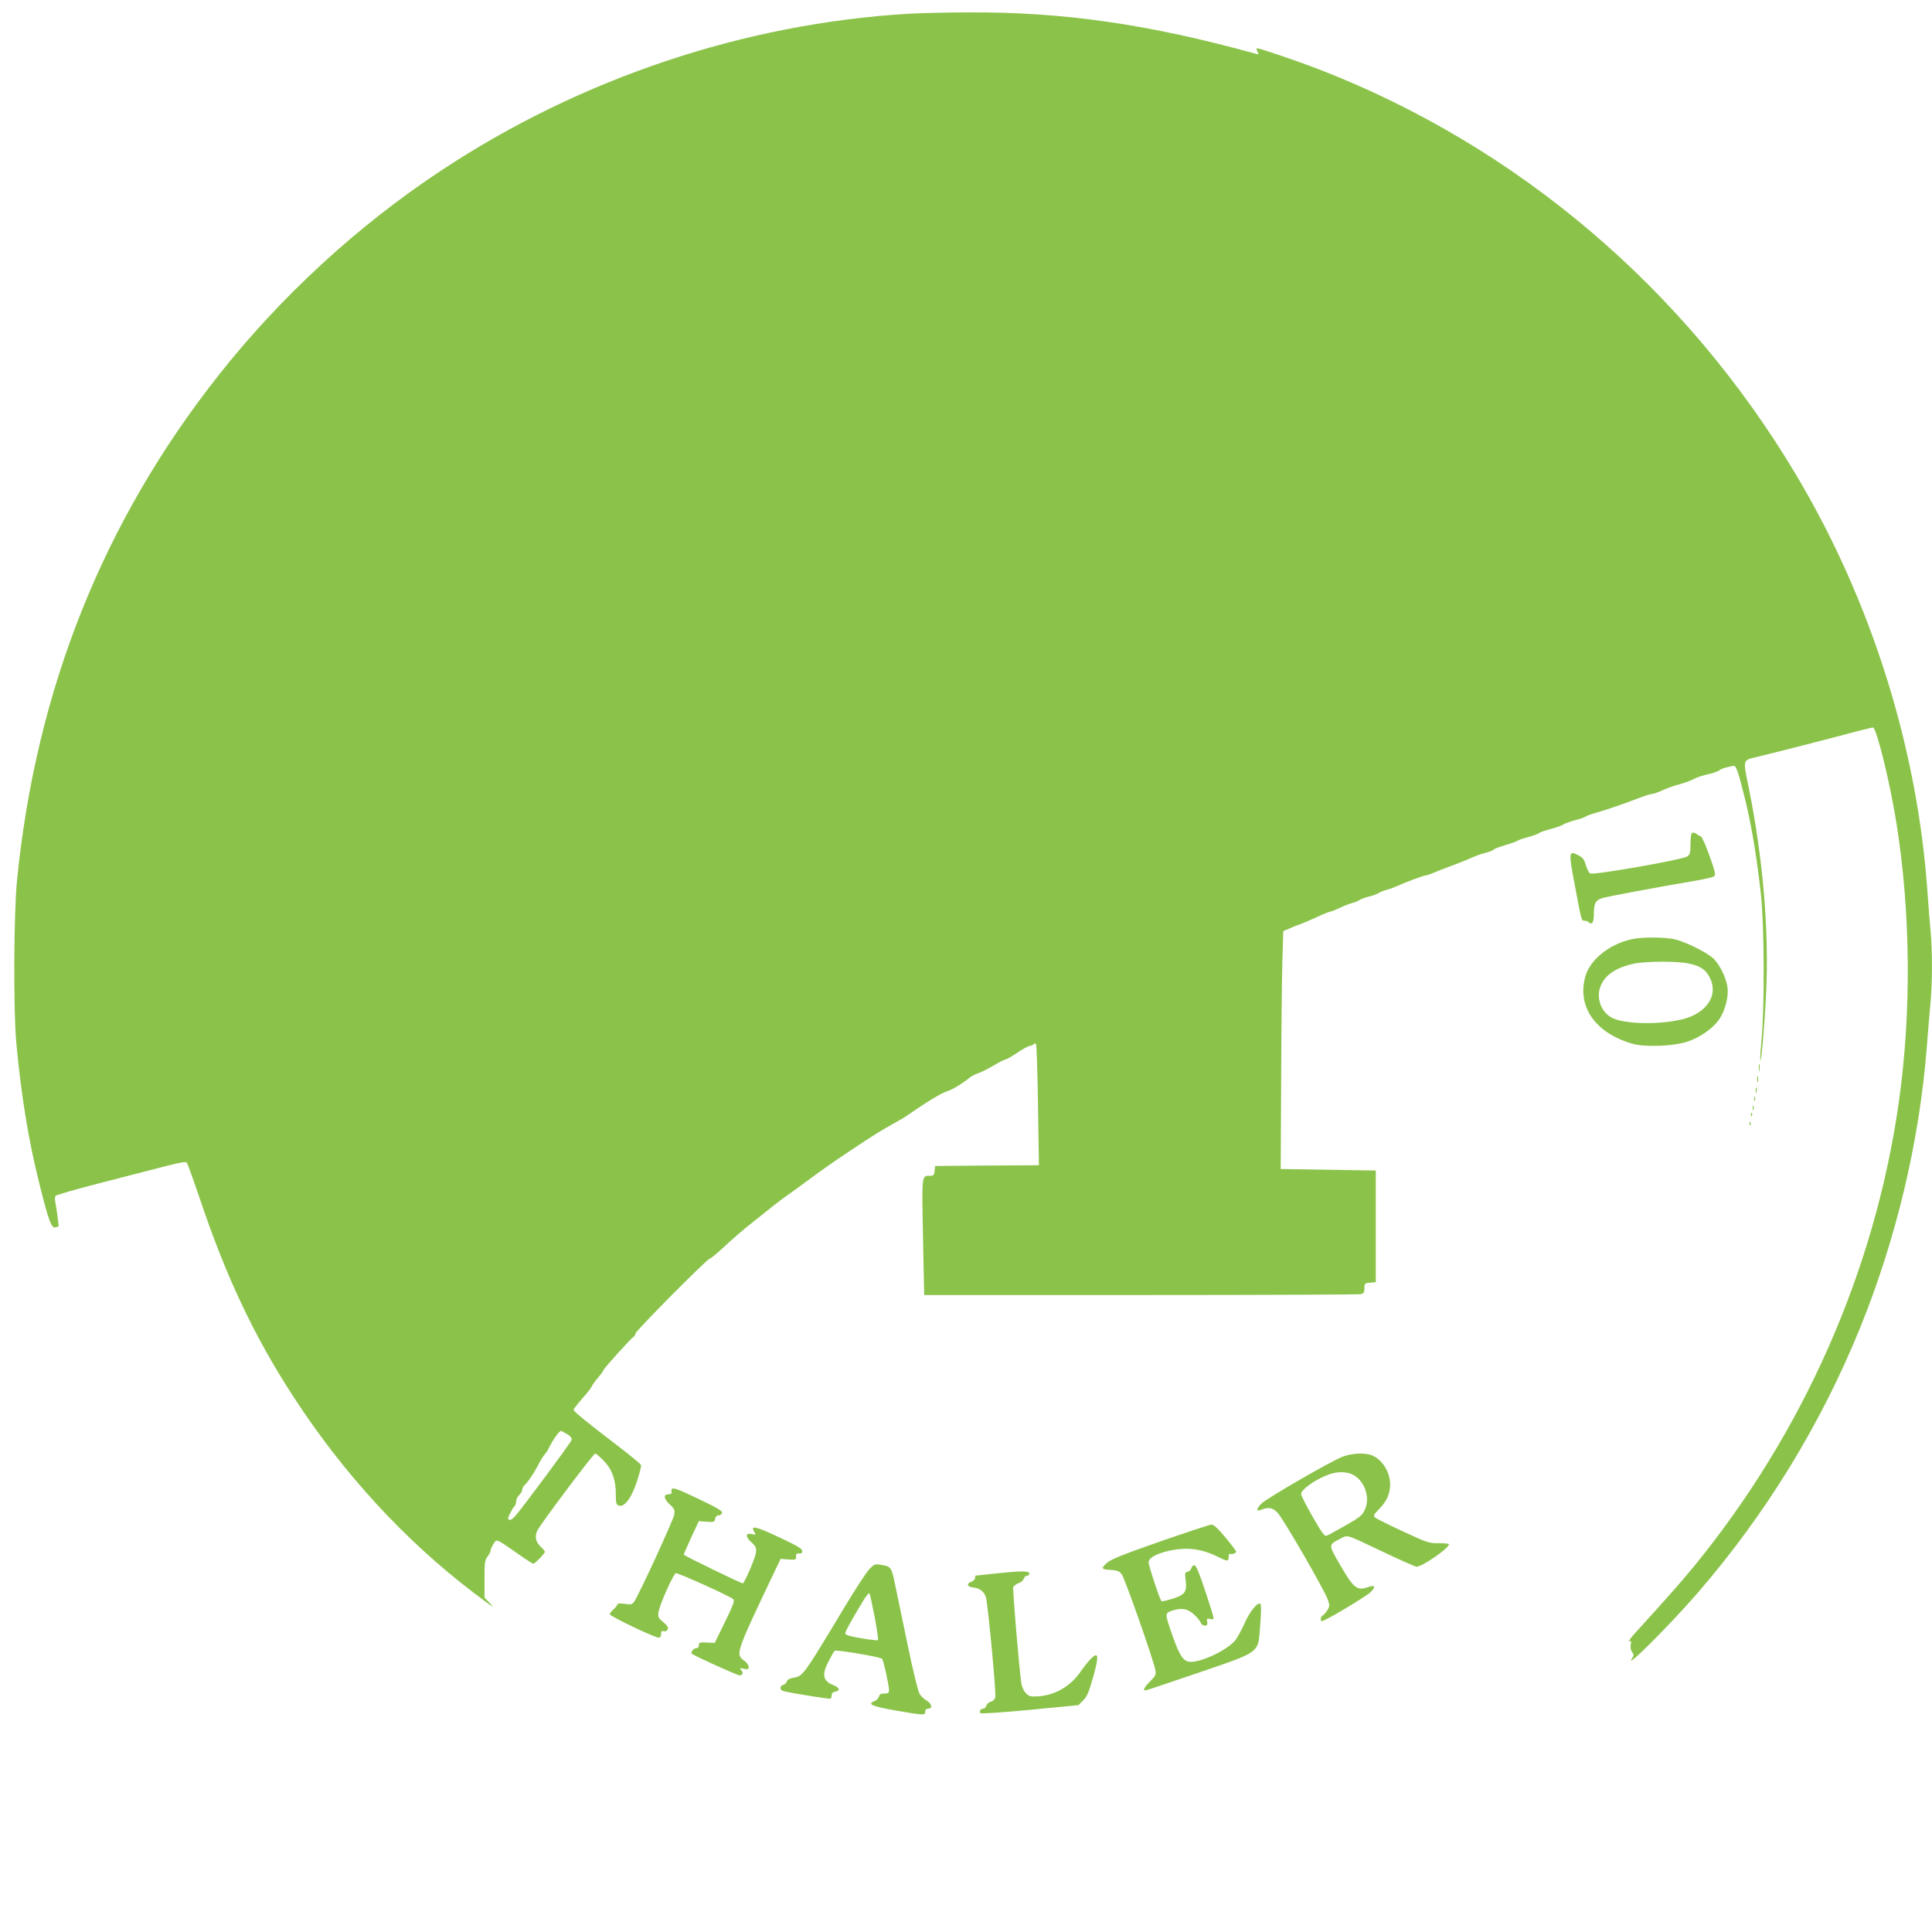 <?xml version="1.0" standalone="no"?>
<!DOCTYPE svg PUBLIC "-//W3C//DTD SVG 20010904//EN"
 "http://www.w3.org/TR/2001/REC-SVG-20010904/DTD/svg10.dtd">
<svg version="1.0" xmlns="http://www.w3.org/2000/svg"
 width="1280pt" height="1280pt" viewBox="0 0 1280 1280"
 preserveAspectRatio="xMidYMid meet">
<g transform="translate(0,1280) scale(0.1,-0.1)"
fill="#8bc34a" stroke="none">
<path d="M6020 12709 c-1090 -65 -2173 -428 -3093 -1036 -555 -366 -1066 -836
-1478 -1358 -766 -970 -1210 -2082 -1336 -3345 -22 -222 -25 -860 -5 -1080 32
-345 81 -648 153 -933 58 -235 79 -293 104 -289 11 2 21 5 23 7 3 2 -15 130
-23 170 -2 11 -1 25 3 32 4 6 142 46 307 88 165 42 357 92 427 110 94 24 130
30 136 22 5 -7 44 -115 87 -242 174 -518 362 -914 620 -1310 332 -510 735
-948 1190 -1295 143 -108 146 -110 108 -69 l-33 35 0 123 c0 108 2 126 20 148
11 14 20 32 20 39 0 7 8 27 18 43 17 28 20 29 45 16 14 -7 67 -43 118 -79 51
-36 97 -66 102 -66 11 0 77 68 77 79 0 4 -13 20 -30 36 -32 31 -39 70 -18 108
24 47 370 507 381 507 6 0 31 -21 57 -48 55 -57 80 -126 80 -222 0 -60 3 -69
20 -75 37 -12 83 49 119 158 18 54 31 104 28 111 -3 7 -72 64 -154 127 -197
150 -293 228 -293 239 0 5 27 39 60 77 33 37 60 72 60 77 0 4 18 30 40 56 22
26 40 51 40 55 0 8 179 207 197 218 7 4 13 14 13 22 0 16 475 495 491 495 5 0
40 28 77 62 76 71 158 141 217 187 22 17 75 59 118 94 44 34 86 67 95 72 9 6
53 37 97 70 160 118 202 147 323 228 157 105 224 146 292 183 30 16 73 41 95
57 124 86 219 144 260 157 37 12 101 51 150 91 11 9 36 22 55 28 19 6 65 30
102 51 36 22 72 40 78 40 7 0 42 20 79 45 37 25 74 45 82 45 8 0 20 5 26 11 8
8 13 8 17 0 4 -6 10 -189 13 -406 l6 -395 -344 -2 -344 -3 -3 -33 c-3 -27 -7
-32 -30 -32 -56 0 -55 15 -47 -404 l8 -386 1436 0 c790 0 1446 3 1459 6 17 5
22 14 22 40 0 31 2 33 38 36 l37 3 0 370 0 370 -315 5 -315 5 3 585 c1 322 5
676 8 788 l6 203 42 18 c22 10 52 22 65 26 13 4 62 25 109 46 46 22 89 39 95
39 5 0 33 11 61 24 29 14 65 28 81 32 17 4 39 13 50 20 11 7 40 18 65 24 25 6
54 17 65 24 11 7 34 16 50 20 17 4 44 14 60 21 64 29 187 75 200 75 8 0 34 9
57 19 24 11 77 31 118 46 41 15 98 38 125 50 28 13 71 29 98 35 26 7 50 16 53
21 2 5 37 18 77 30 40 11 77 25 83 30 5 4 36 15 68 23 32 9 64 20 71 26 7 6
42 18 77 27 34 9 72 22 84 30 12 7 47 20 79 29 33 8 64 19 70 24 6 5 36 16 66
24 62 17 206 67 296 102 34 13 69 24 79 24 9 0 40 11 68 24 28 13 79 31 113
40 35 9 77 25 95 35 18 10 60 24 93 31 33 7 67 19 75 26 8 7 29 15 45 19 17 4
37 9 47 11 20 6 33 -32 82 -231 41 -167 79 -399 103 -625 22 -210 24 -748 4
-953 -7 -76 -11 -140 -9 -143 8 -8 28 220 39 445 20 420 -21 897 -116 1367
-38 187 -42 176 63 201 85 20 477 120 659 169 51 13 97 24 102 24 23 0 113
-366 155 -631 95 -592 101 -1261 15 -1859 -159 -1113 -633 -2184 -1358 -3070
-83 -101 -173 -203 -385 -436 -32 -35 -51 -62 -42 -58 13 5 15 1 10 -22 -3
-18 0 -37 9 -49 13 -17 13 -22 -2 -45 -49 -77 257 229 435 435 455 525 820
1122 1079 1761 238 588 390 1225 440 1849 8 105 19 240 25 301 13 140 13 354
0 481 -5 54 -14 168 -20 253 -66 955 -372 1927 -868 2760 -733 1233 -1848
2181 -3162 2690 -137 53 -392 140 -410 140 -7 0 -7 -8 1 -21 10 -20 9 -21 -12
-15 -709 196 -1278 278 -1909 274 -140 0 -316 -5 -390 -9z m-2263 -9410 c23
-14 33 -27 30 -39 -4 -17 -339 -468 -376 -507 -22 -23 -33 -28 -44 -17 -5 6
26 70 44 88 5 6 9 20 9 31 0 12 9 30 20 40 11 10 20 26 20 35 0 10 7 24 16 31
17 14 59 75 82 119 21 41 38 69 53 87 9 10 21 29 27 43 29 57 67 110 80 110 2
0 20 -10 39 -21z"/>
<path d="M11213 7283 c-9 -3 -13 -28 -13 -74 0 -60 -3 -70 -23 -84 -33 -21
-612 -123 -641 -112 -8 3 -21 28 -29 54 -11 39 -21 52 -51 67 -63 34 -65 22
-22 -201 45 -239 43 -233 65 -233 9 0 22 -5 28 -11 20 -20 33 1 33 57 0 69 11
89 53 103 30 10 321 65 625 117 57 10 110 22 118 28 12 9 8 30 -30 136 -24 68
-50 126 -57 128 -8 3 -21 10 -29 17 -8 7 -21 10 -27 8z"/>
<path d="M10803 6576 c-145 -35 -268 -135 -299 -243 -58 -200 64 -377 311
-448 82 -24 274 -17 365 14 83 28 166 86 207 143 41 56 67 154 58 217 -9 68
-59 165 -103 199 -52 41 -171 99 -239 117 -69 18 -227 18 -300 1z m383 -159
c72 -15 108 -36 134 -80 74 -122 -7 -252 -182 -292 -161 -37 -393 -29 -466 16
-62 37 -94 120 -73 190 25 83 98 136 224 164 80 17 284 18 363 2z"/>
<path d="M11653 5725 c0 -22 2 -30 4 -17 2 12 2 30 0 40 -3 9 -5 -1 -4 -23z"/>
<path d="M11642 5650 c0 -19 2 -27 5 -17 2 9 2 25 0 35 -3 9 -5 1 -5 -18z"/>
<path d="M11632 5575 c0 -16 2 -22 5 -12 2 9 2 23 0 30 -3 6 -5 -1 -5 -18z"/>
<path d="M11622 5520 c0 -14 2 -19 5 -12 2 6 2 18 0 25 -3 6 -5 1 -5 -13z"/>
<path d="M11612 5460 c0 -14 2 -19 5 -12 2 6 2 18 0 25 -3 6 -5 1 -5 -13z"/>
<path d="M11601 5414 c0 -11 3 -14 6 -6 3 7 2 16 -1 19 -3 4 -6 -2 -5 -13z"/>
<path d="M11591 5354 c0 -11 3 -14 6 -6 3 7 2 16 -1 19 -3 4 -6 -2 -5 -13z"/>
<path d="M8890 3147 c-83 -34 -500 -275 -532 -308 -32 -31 -37 -55 -10 -44 55
22 81 18 115 -16 37 -37 317 -521 336 -582 11 -33 10 -41 -5 -65 -9 -15 -23
-31 -31 -35 -15 -9 -18 -37 -4 -37 20 0 298 166 323 193 36 37 28 48 -22 31
-72 -25 -94 -5 -194 170 -64 111 -64 112 13 151 54 27 28 35 289 -89 112 -53
209 -96 217 -96 38 0 215 123 215 149 0 4 -30 7 -67 7 -64 -1 -77 3 -238 78
-93 43 -177 85 -185 92 -12 12 -9 20 27 56 51 52 73 102 73 165 -1 82 -54 166
-123 192 -48 18 -137 13 -197 -12z m95 -131 c64 -49 90 -145 58 -217 -18 -39
-31 -50 -129 -106 -60 -34 -116 -65 -126 -68 -12 -5 -32 22 -92 127 -42 74
-76 141 -76 149 0 30 93 97 181 129 69 26 138 21 184 -14z"/>
<path d="M4449 2928 c-1 -7 -1 -16 0 -20 0 -5 -8 -8 -19 -8 -36 0 -34 -28 5
-65 34 -31 37 -39 32 -71 -6 -34 -229 -520 -264 -573 -13 -21 -20 -23 -64 -17
-31 4 -49 3 -49 -4 0 -5 -11 -20 -25 -32 -14 -12 -25 -27 -25 -33 0 -13 298
-155 324 -155 10 0 16 9 16 24 0 19 4 23 19 19 11 -3 21 2 25 13 5 12 -4 26
-30 47 -32 27 -36 34 -31 67 6 45 97 250 114 257 12 5 358 -151 381 -172 11
-10 0 -38 -55 -151 l-68 -139 -52 3 c-48 2 -53 0 -53 -18 0 -13 -7 -20 -19
-20 -16 0 -37 -27 -28 -36 13 -13 302 -144 318 -144 21 0 25 20 7 38 -10 10
-5 11 20 6 27 -6 32 -4 32 13 0 11 -13 29 -30 41 -58 43 -57 47 204 595 l38
79 51 -4 c49 -3 52 -2 51 20 0 17 4 22 20 20 15 -2 21 3 21 16 0 15 -34 36
-155 92 -154 73 -192 81 -162 33 12 -18 10 -19 -14 -13 -45 11 -48 -16 -7 -53
32 -29 35 -37 31 -71 -5 -37 -76 -202 -87 -202 -12 0 -391 184 -391 190 0 4
23 55 50 115 l50 107 53 -4 c48 -3 52 -1 55 20 2 13 10 22 22 22 10 0 21 7 24
16 5 12 -28 32 -149 90 -157 75 -184 84 -186 62z"/>
<path d="M7685 2587 c-262 -92 -326 -118 -354 -144 -39 -36 -35 -41 38 -45 34
-2 48 -9 63 -29 21 -27 210 -567 222 -631 6 -33 3 -40 -34 -77 -37 -37 -50
-61 -32 -61 4 0 160 52 347 116 425 146 399 127 414 315 7 84 8 136 1 143 -16
16 -72 -53 -106 -132 -18 -40 -44 -88 -58 -107 -48 -62 -216 -145 -296 -145
-48 0 -72 34 -119 165 -54 154 -54 156 -11 172 66 23 106 17 150 -23 21 -19
42 -44 45 -55 4 -11 15 -19 27 -19 16 0 19 5 16 25 -5 22 -2 24 18 19 17 -4
24 -2 24 7 0 8 -25 89 -56 181 -39 119 -60 168 -71 168 -8 0 -17 -9 -20 -19
-3 -11 -14 -22 -25 -24 -18 -5 -19 -11 -13 -54 10 -79 -3 -98 -84 -124 -39
-13 -73 -20 -76 -17 -11 10 -85 234 -85 256 0 30 47 57 132 77 121 27 219 15
330 -41 60 -30 68 -30 68 2 0 14 4 23 9 20 11 -7 41 3 41 14 0 4 -32 47 -71
94 -51 61 -78 86 -93 85 -11 0 -165 -51 -341 -112z"/>
<path d="M5758 2402 c-19 -20 -90 -129 -158 -242 -278 -462 -280 -465 -342
-475 -27 -5 -42 -13 -45 -25 -3 -10 -13 -20 -24 -23 -26 -7 -24 -35 4 -42 66
-15 303 -53 309 -49 5 3 8 14 8 24 0 11 8 20 22 22 37 5 32 27 -12 44 -69 28
-77 69 -29 160 17 33 34 63 38 67 9 9 301 -40 315 -53 9 -9 45 -171 46 -207 0
-19 -5 -23 -31 -23 -23 0 -32 -5 -36 -21 -3 -11 -17 -25 -30 -30 -50 -19 -16
-34 138 -61 190 -33 199 -34 199 -8 0 13 7 20 20 20 30 0 24 32 -9 52 -16 9
-37 28 -47 43 -11 17 -44 150 -81 329 -34 166 -72 347 -84 404 -23 111 -27
115 -95 125 -37 6 -43 4 -76 -31z m37 -315 c15 -81 25 -151 22 -154 -3 -2 -53
3 -111 13 -75 13 -106 22 -106 32 0 13 37 81 118 215 19 32 38 55 42 50 4 -4
19 -75 35 -156z"/>
<path d="M6585 2374 c-66 -7 -121 -13 -122 -13 -2 -1 -3 -8 -3 -16 0 -9 -12
-20 -26 -25 -35 -14 -25 -34 17 -38 38 -4 67 -25 80 -61 13 -33 70 -639 63
-666 -3 -13 -16 -26 -29 -29 -13 -3 -27 -15 -30 -26 -3 -11 -13 -20 -20 -20
-18 0 -30 -19 -19 -30 5 -5 151 5 329 22 l320 31 32 32 c25 26 38 56 66 156
40 143 35 171 -18 117 -17 -18 -46 -54 -63 -79 -65 -97 -166 -158 -277 -167
-57 -4 -66 -2 -88 20 -13 13 -26 41 -30 63 -15 103 -59 625 -54 639 4 10 20
22 36 27 16 6 31 19 34 30 3 10 12 19 21 19 9 0 16 7 16 15 0 19 -61 18 -235
-1z"/>
</g>
</svg>
